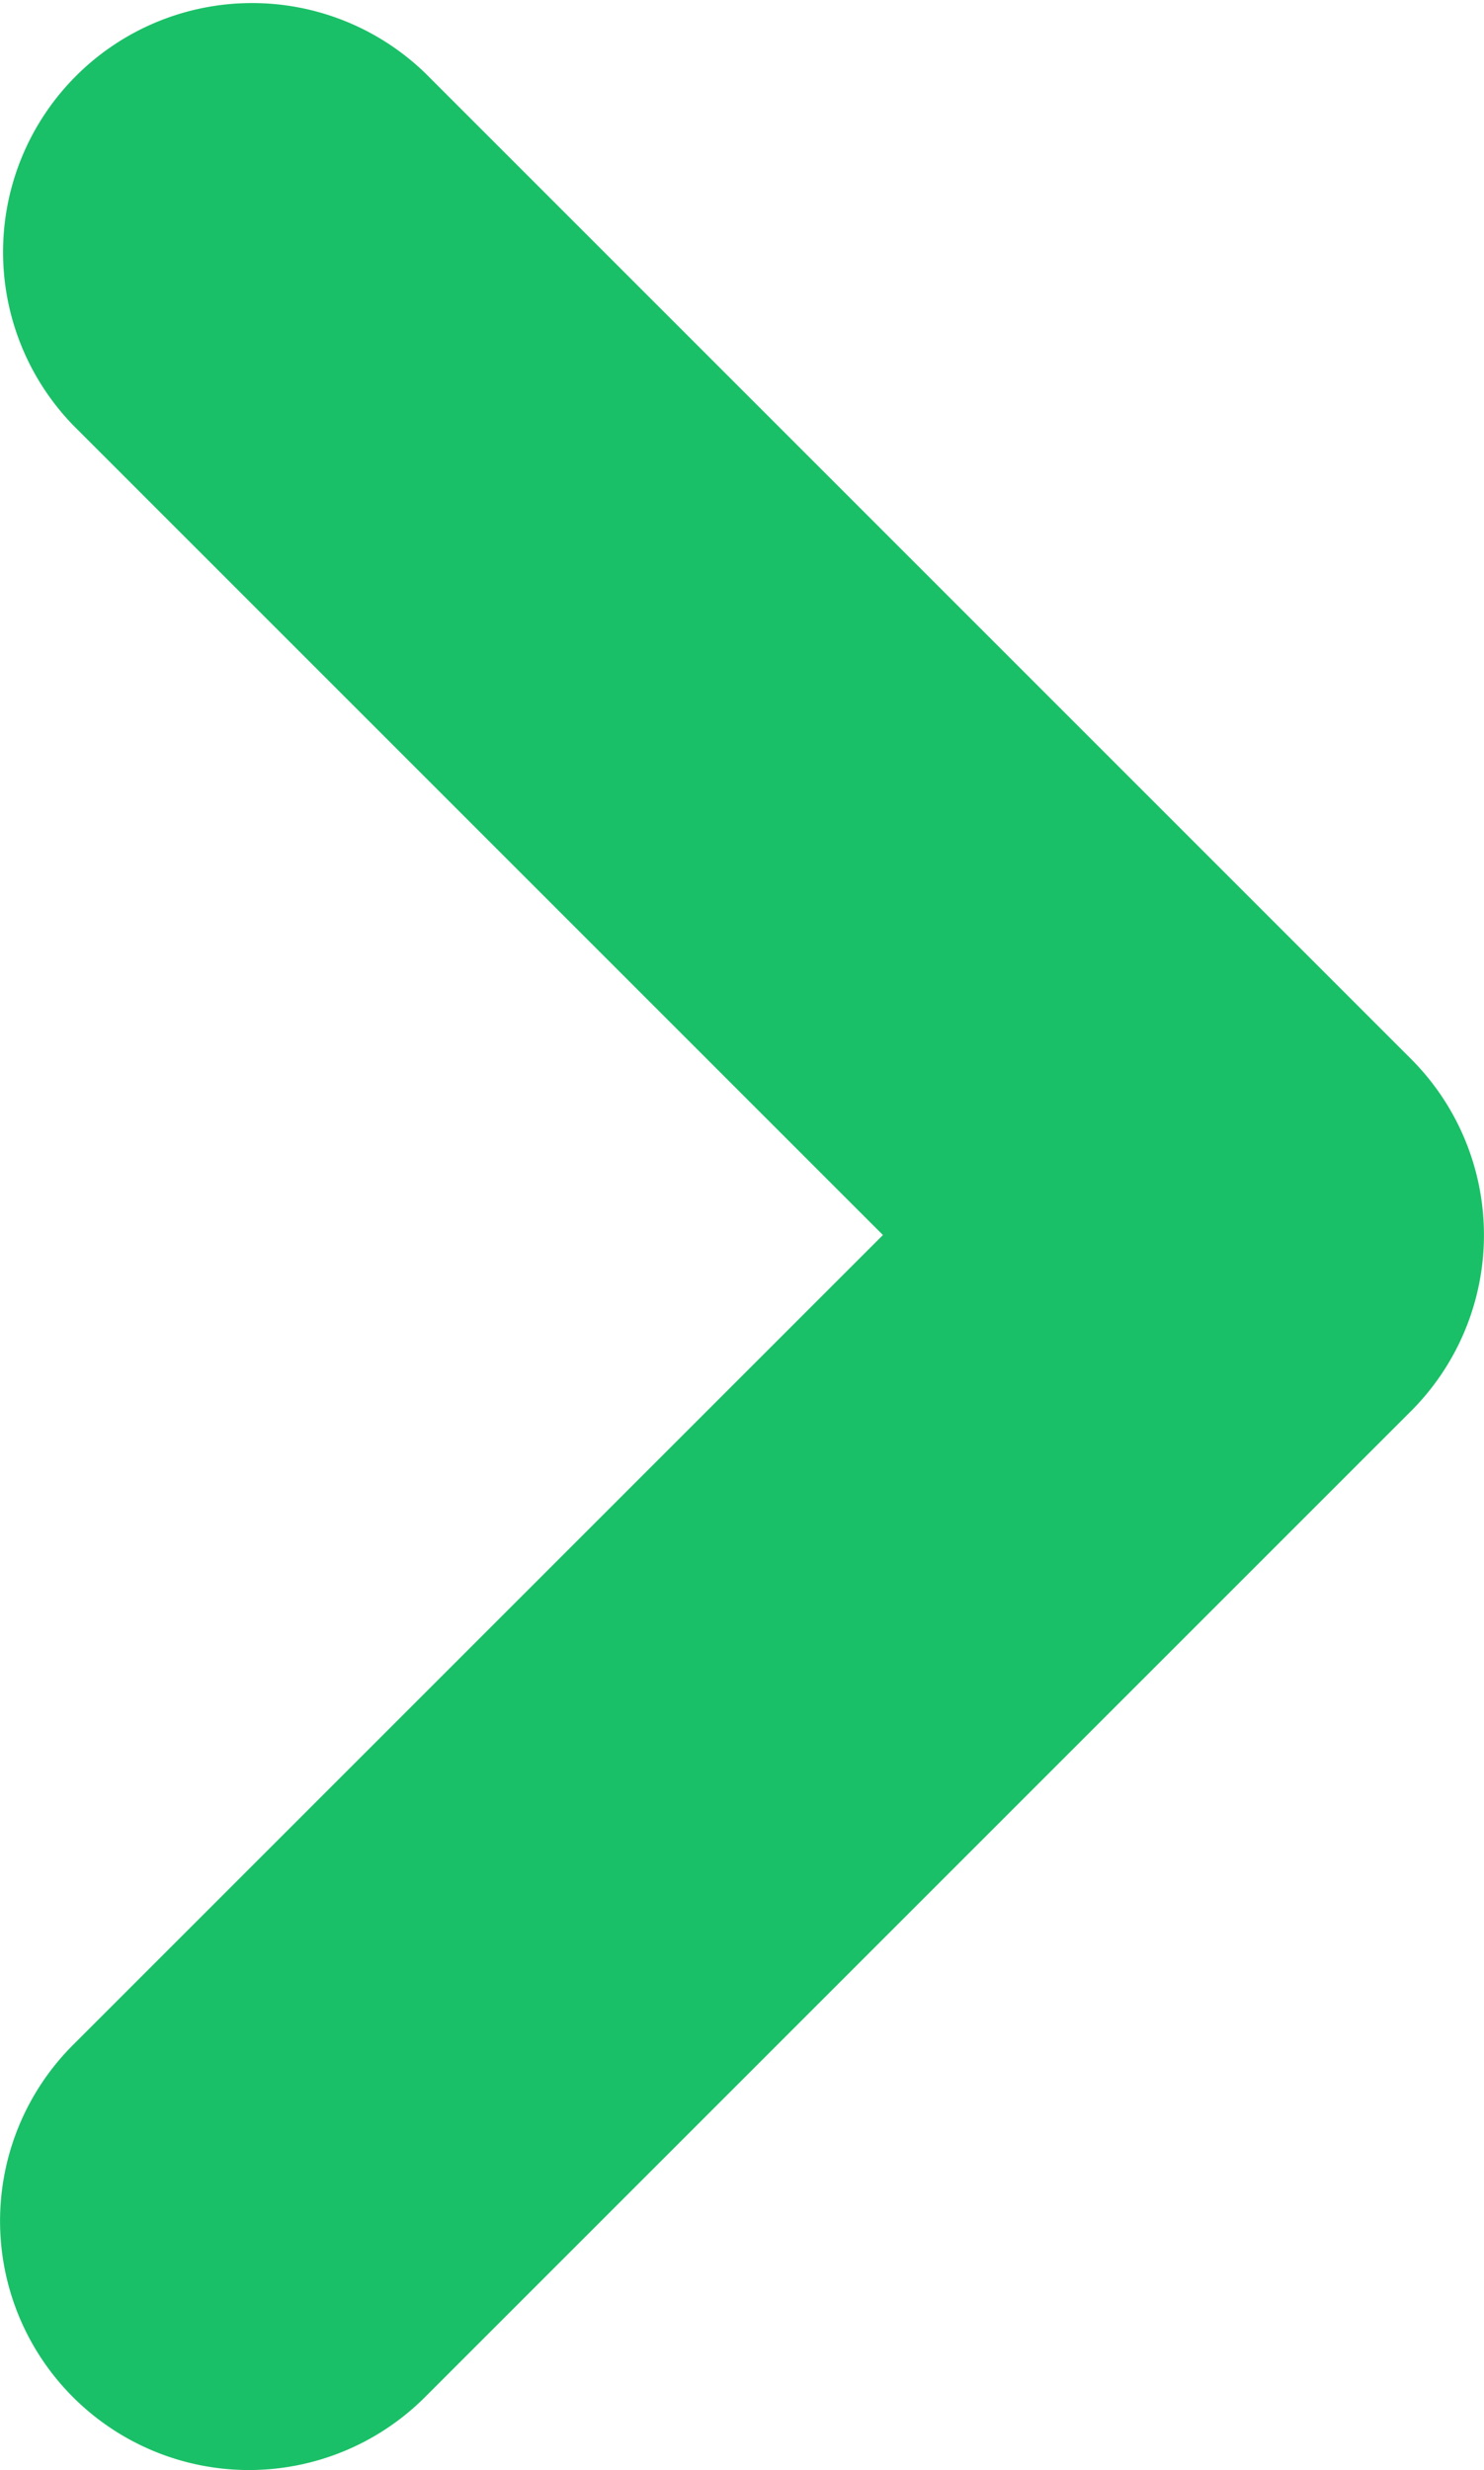 <svg xmlns="http://www.w3.org/2000/svg" width="5.96" height="9.92" viewBox="0 0 5.96 9.92">
  <path id="パス_24" data-name="パス 24" d="M716.5,394.136a1,1,0,0,1-.707-1.707l3.253-3.253-3.253-3.253a1,1,0,0,1,1.414-1.414l3.96,3.96a1,1,0,0,1,0,1.414l-3.96,3.96A1,1,0,0,1,716.5,394.136Z" transform="translate(-715.5 -384.216)" fill="#1ac067"/>
</svg>
